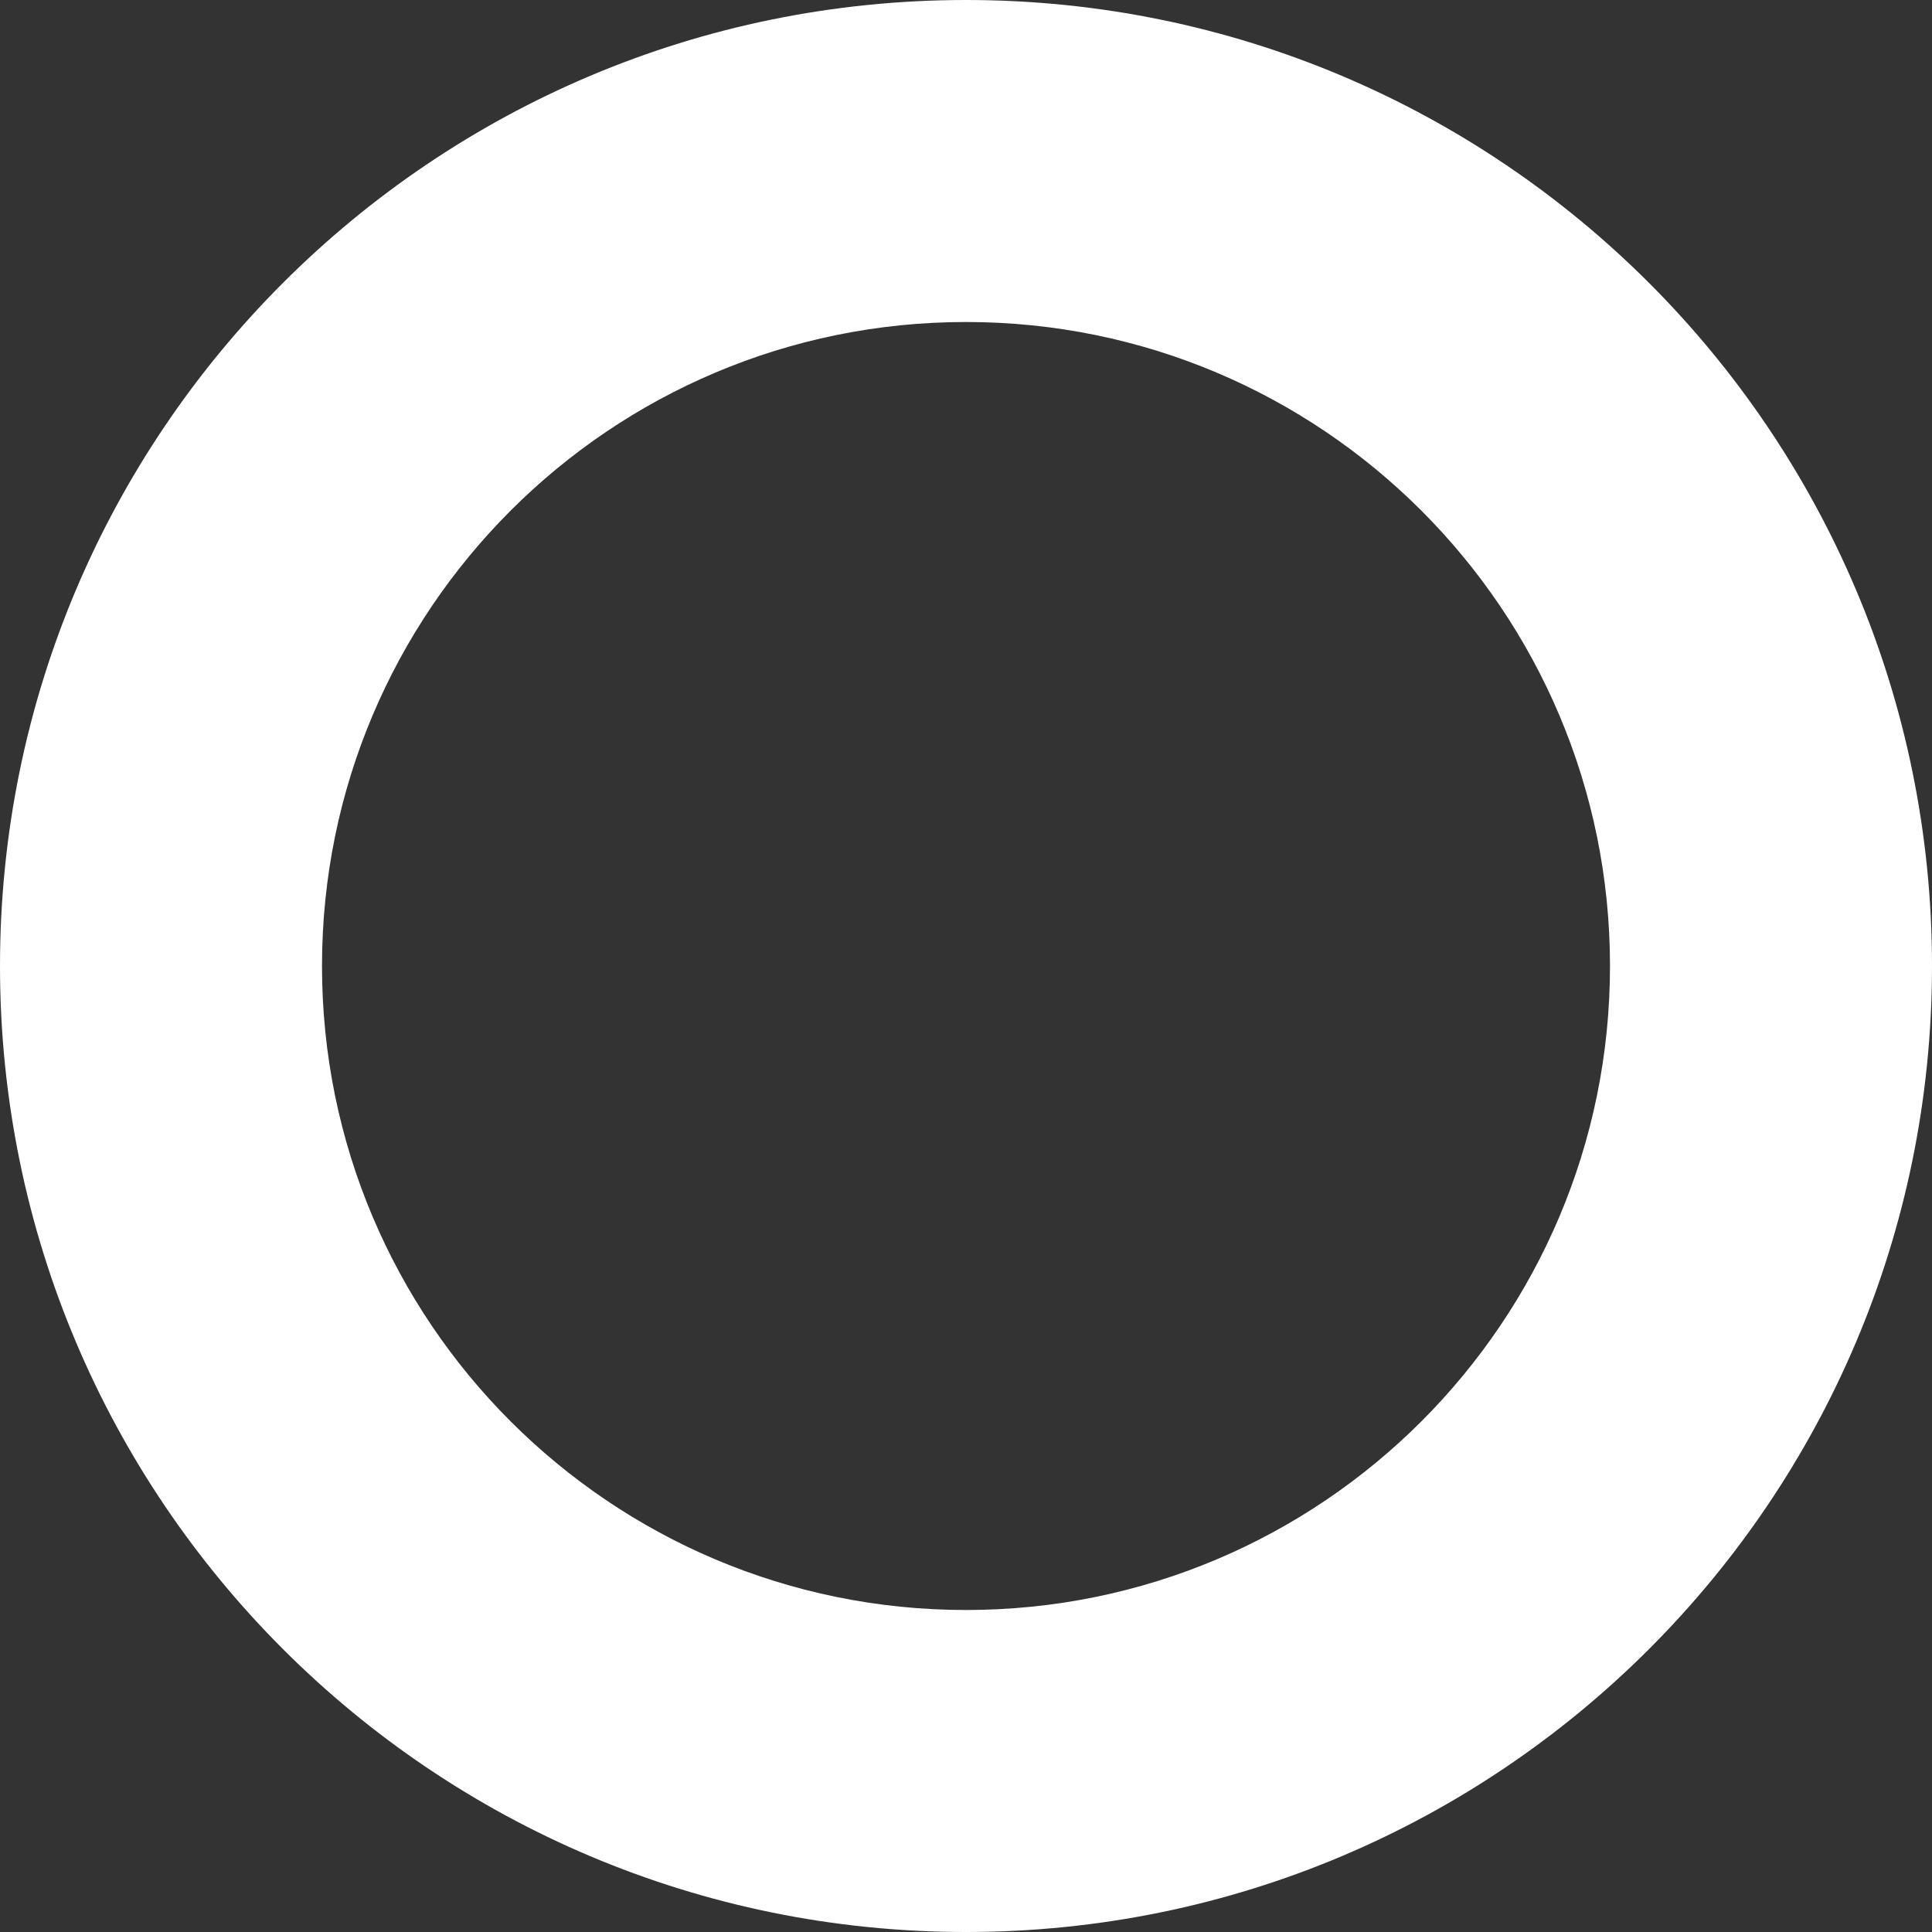 <svg width="384" height="384" viewBox="0 0 384 384" fill="none" xmlns="http://www.w3.org/2000/svg">
<rect x="0" y="0" width="384" height="384" fill="#333333" stroke="none"/>
<path fill-rule="evenodd" clip-rule="evenodd" d="M192 320C262.692 320 320 262.692 320 192C320 121.308 262.692 64 192 64C121.308 64 64 121.308 64 192C64 262.692 121.308 320 192 320ZM192 384C298.039 384 384 298.039 384 192C384 85.961 298.039 -1.52588e-05 192 -1.52588e-05C85.961 -1.52588e-05 0 85.961 0 192C0 298.039 85.961 384 192 384Z" fill="white"/>
</svg>
